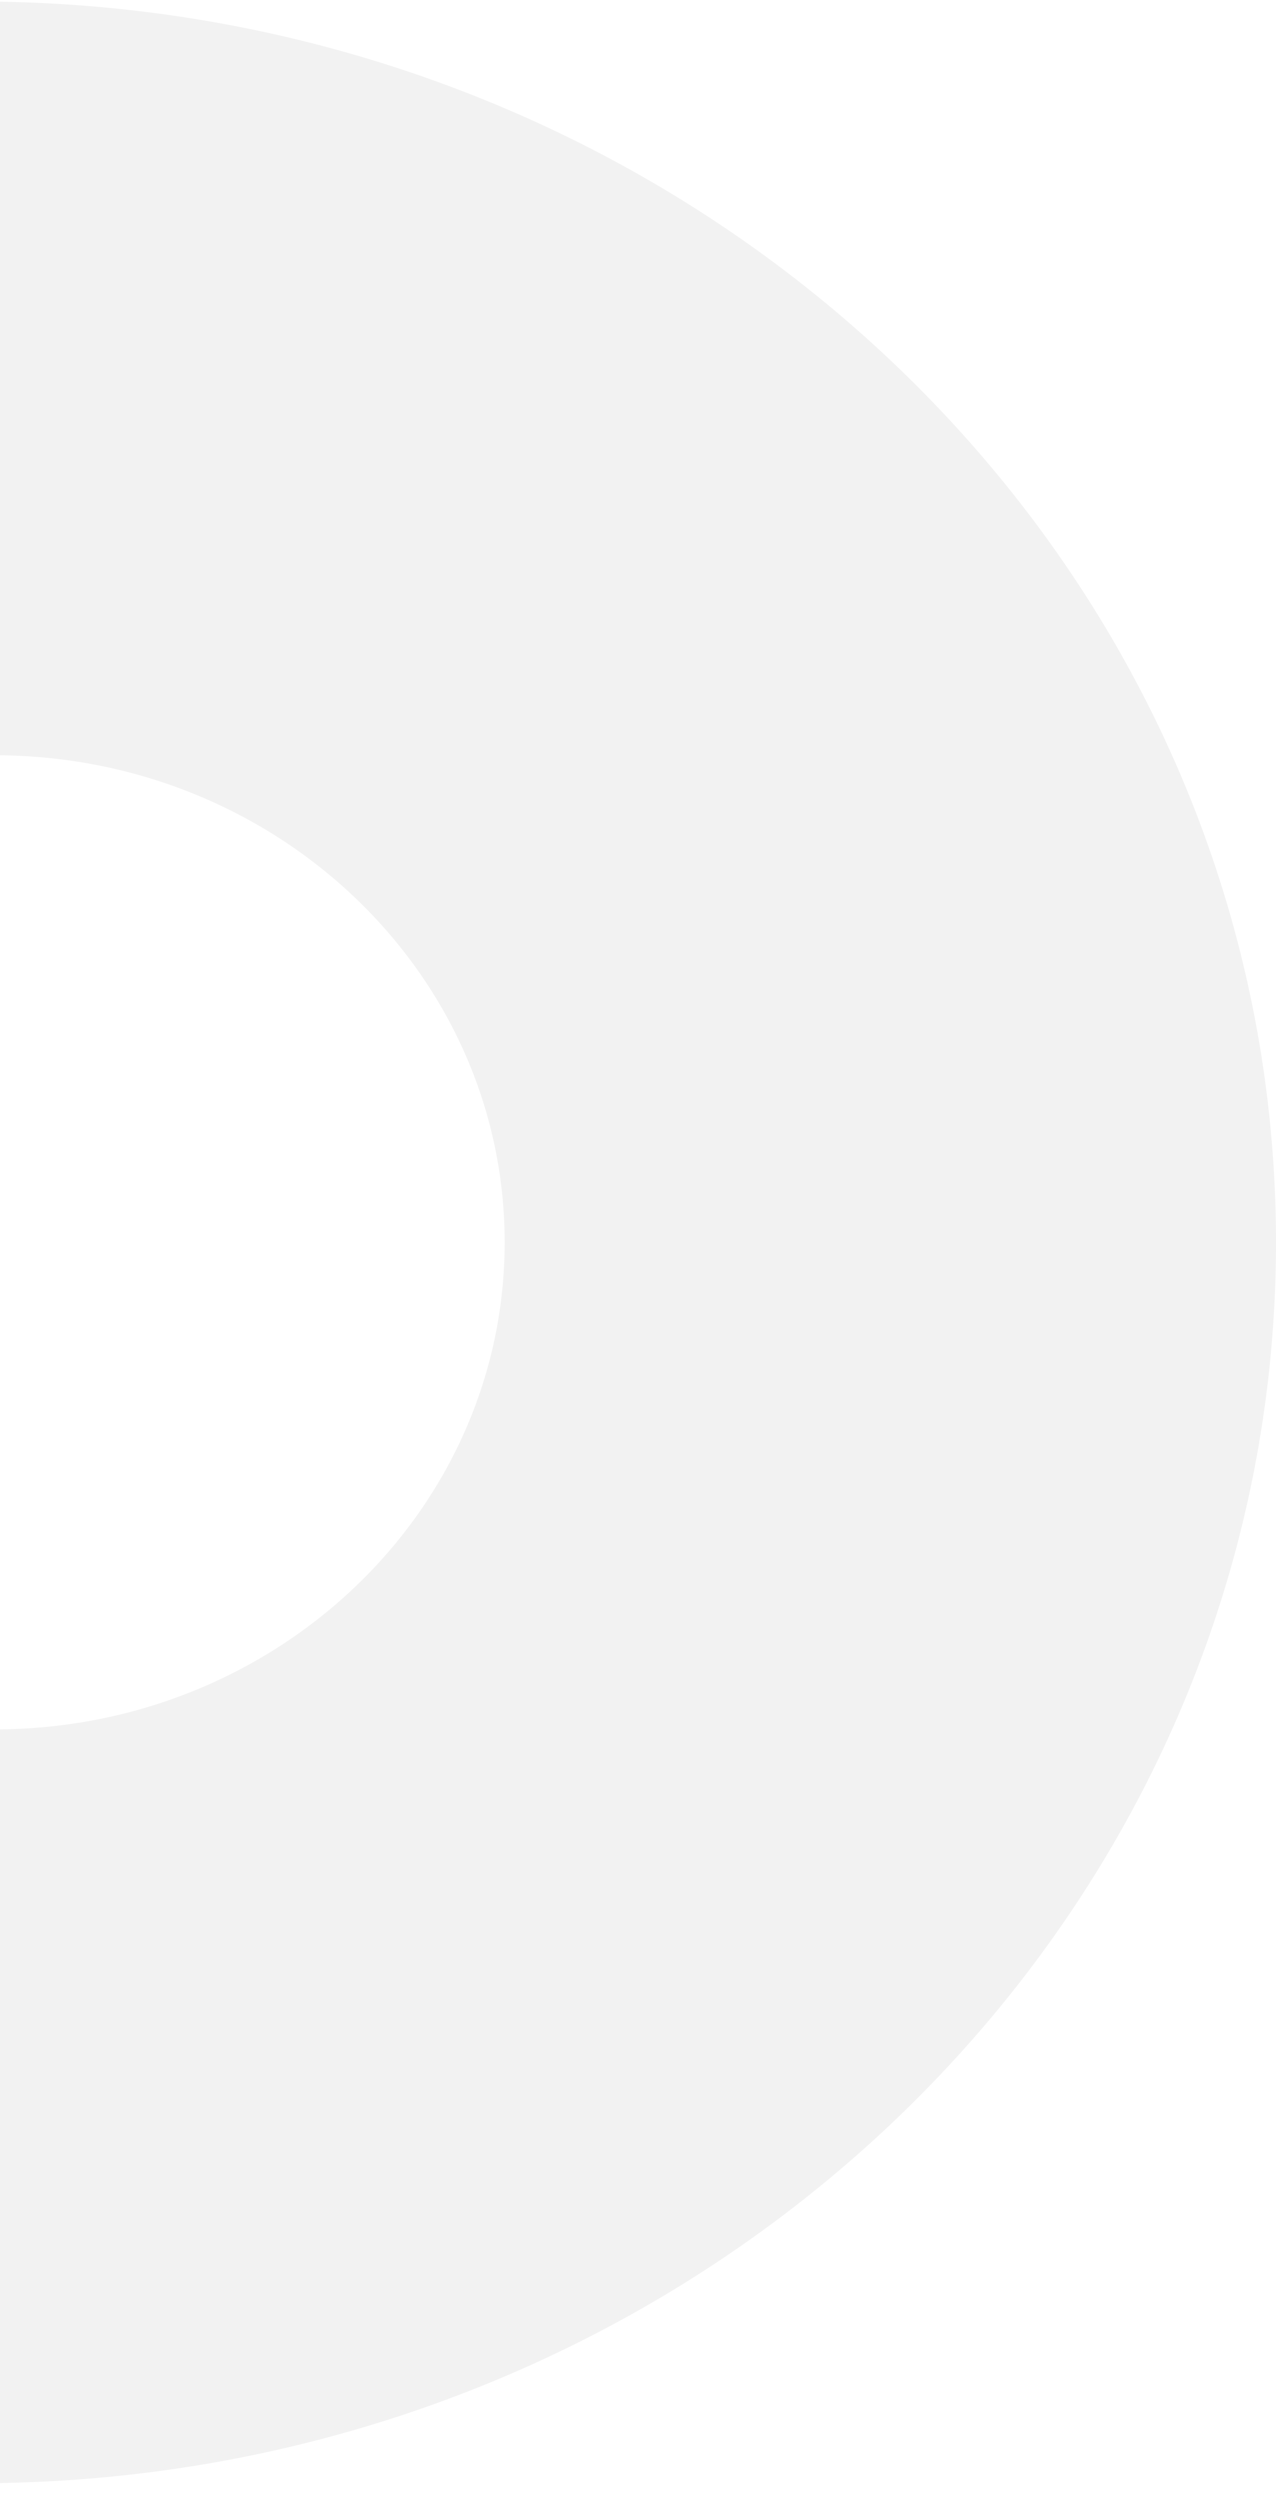 <svg xmlns="http://www.w3.org/2000/svg" xmlns:xlink="http://www.w3.org/1999/xlink" width="168" height="329" viewBox="0 0 168 329">
  <defs>
    <clipPath id="clip-path">
      <rect id="Rectangle_24012" data-name="Rectangle 24012" width="168" height="329" transform="translate(0 127)" fill="none" stroke="#707070" stroke-width="1"/>
    </clipPath>
  </defs>
  <g id="deco01" transform="translate(0 -127)">
    <g id="Mask_Group_191" data-name="Mask Group 191" clip-path="url(#clip-path)">
      <path id="Path_621" data-name="Path 621" d="M125.5,5.525A176.4,176.4,0,0,0,36.845,29.134v75.59H127.87c37.091,0,67.162,28.7,67.162,64.1s-30.071,64.1-67.162,64.1H36.845v75.59A176.4,176.4,0,0,0,125.5,332.132c94.492,0,171.086-73.115,171.086-163.3S219.993,5.525,125.5,5.525" transform="translate(-128.588 121.672)" opacity="0.051"/>
    </g>
  </g>
</svg>
